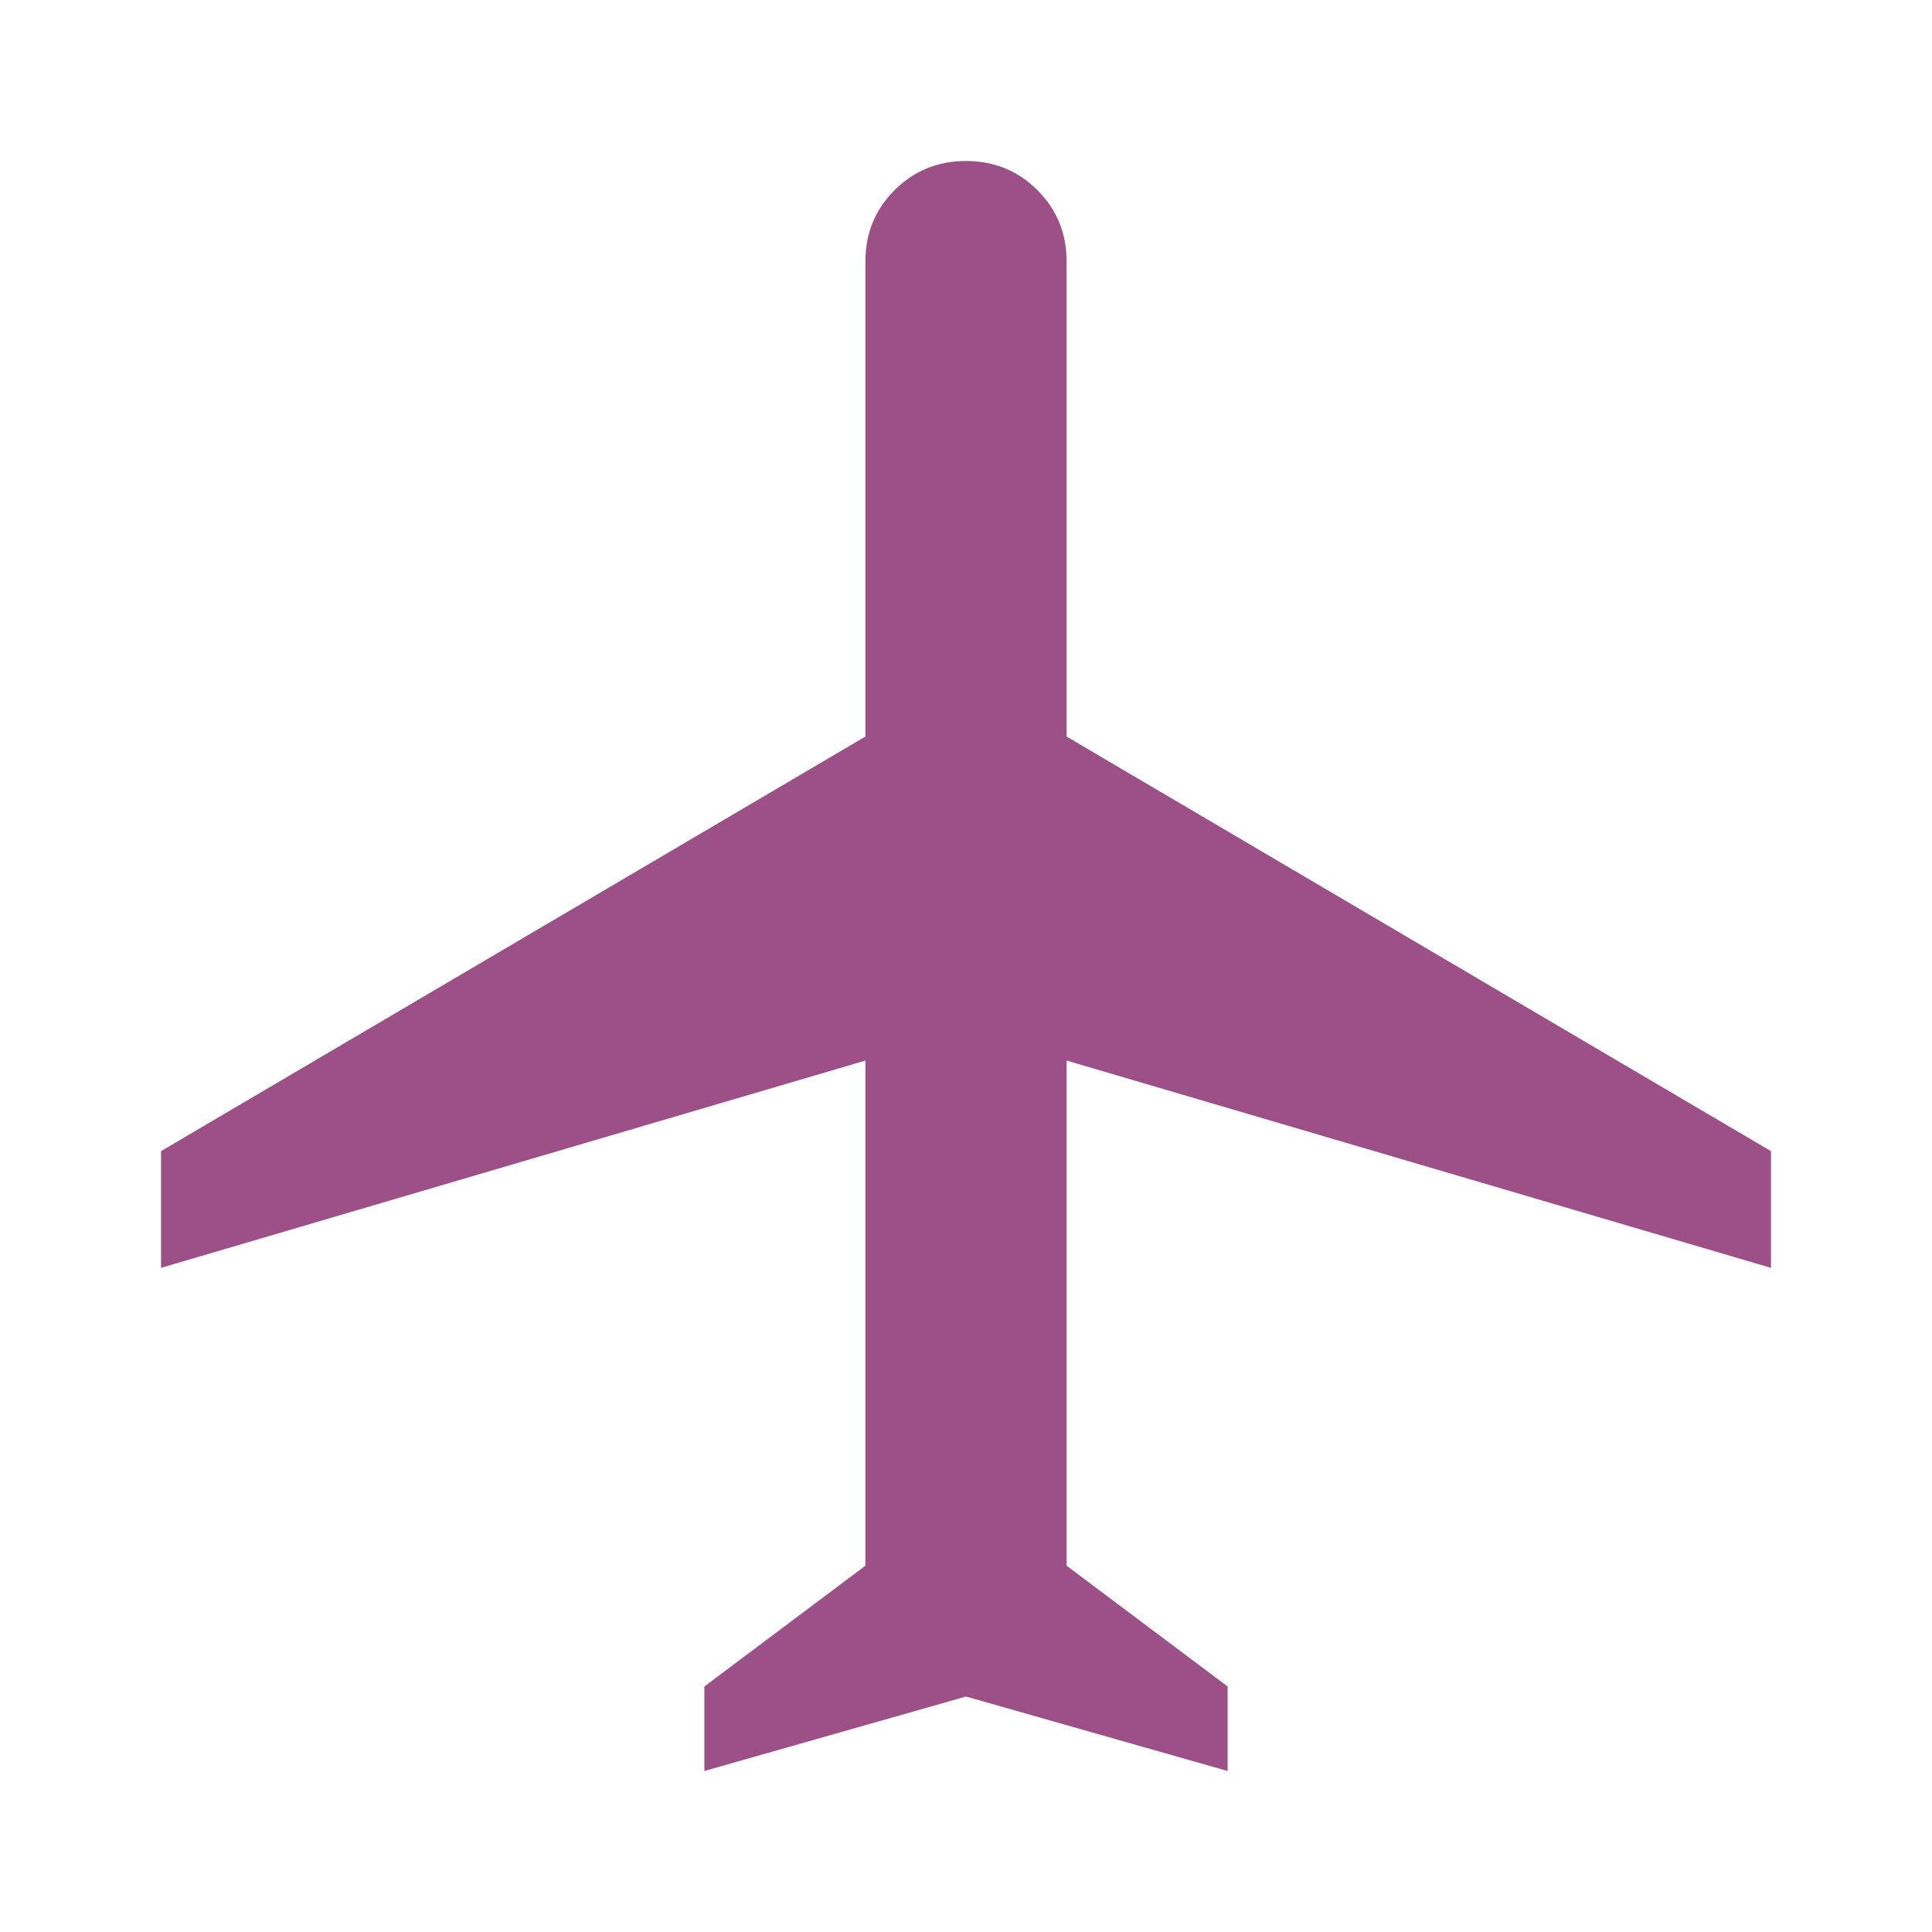<svg fill="#9D5088" xmlns="http://www.w3.org/2000/svg" height="48" viewBox="0 -960 960 960" width="48"><path d="M350-80v-42l80-60v-251L80-330v-58l350-206v-236q0-21 14.5-35.5T480-880q21 0 35.5 14.5T530-830v236l350 206v58L530-433v251l80 60v42l-130-37-130 37Z"/></svg>